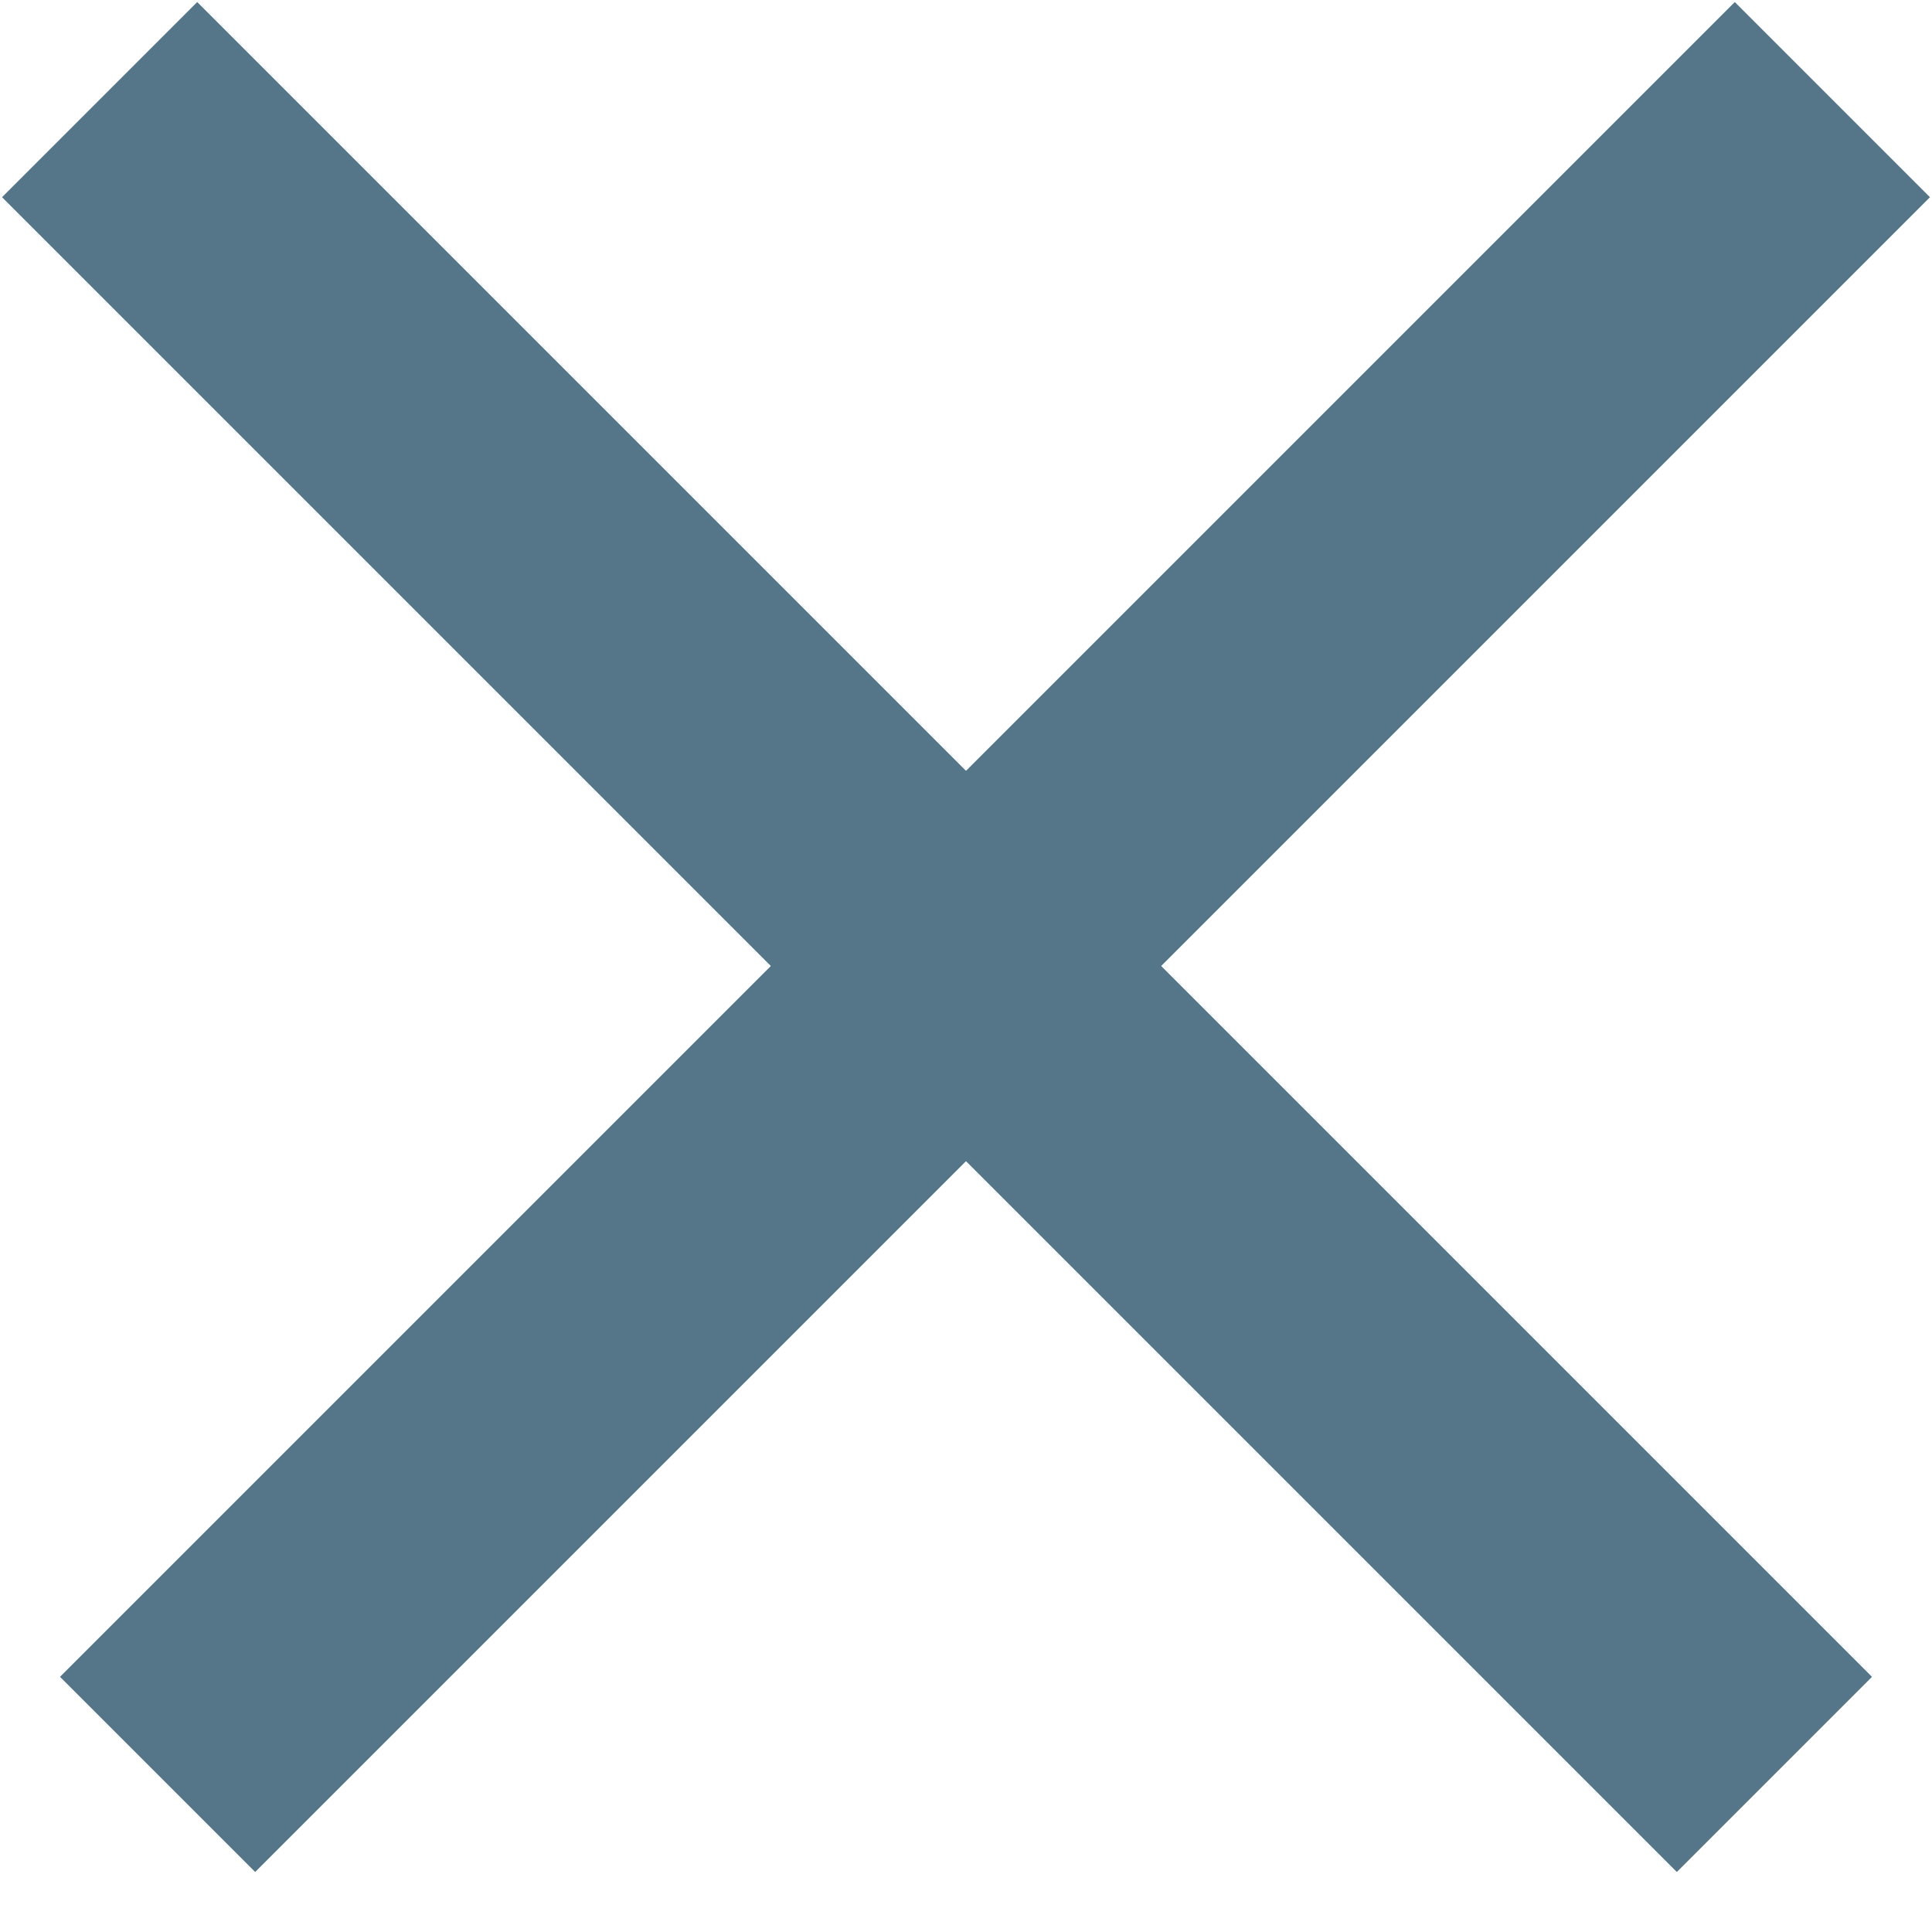 <?xml version="1.0" encoding="UTF-8"?>
<svg width="14px" height="14px" viewBox="0 0 14 14" version="1.1" xmlns="http://www.w3.org/2000/svg" xmlns:xlink="http://www.w3.org/1999/xlink">
    <!-- Generator: sketchtool 49.3 (51167) - http://www.bohemiancoding.com/sketch -->
    <title>EA445381-B5A1-49CB-BD7E-22F5B0FE9971@2x</title>
    <desc>Created with sketchtool.</desc>
    <defs></defs>
    <g id="Page-1" stroke="none" stroke-width="1" fill="none" fill-rule="evenodd" stroke-linecap="square">
        <g id="Flow_4_3-step-pop" transform="translate(-987, -49)" stroke="#547688" stroke-width="2">
            <g id="Close-popup" transform="translate(988, 50)">
                <path d="M0.429,0.429 L11.151,11.151" id="Line"></path>
                <path d="M0.429,0.429 L11.151,11.151" id="Line" transform="translate(6, 6) scale(-1, 1) translate(-6, -6) "></path>
            </g>
        </g>
    </g>
</svg>